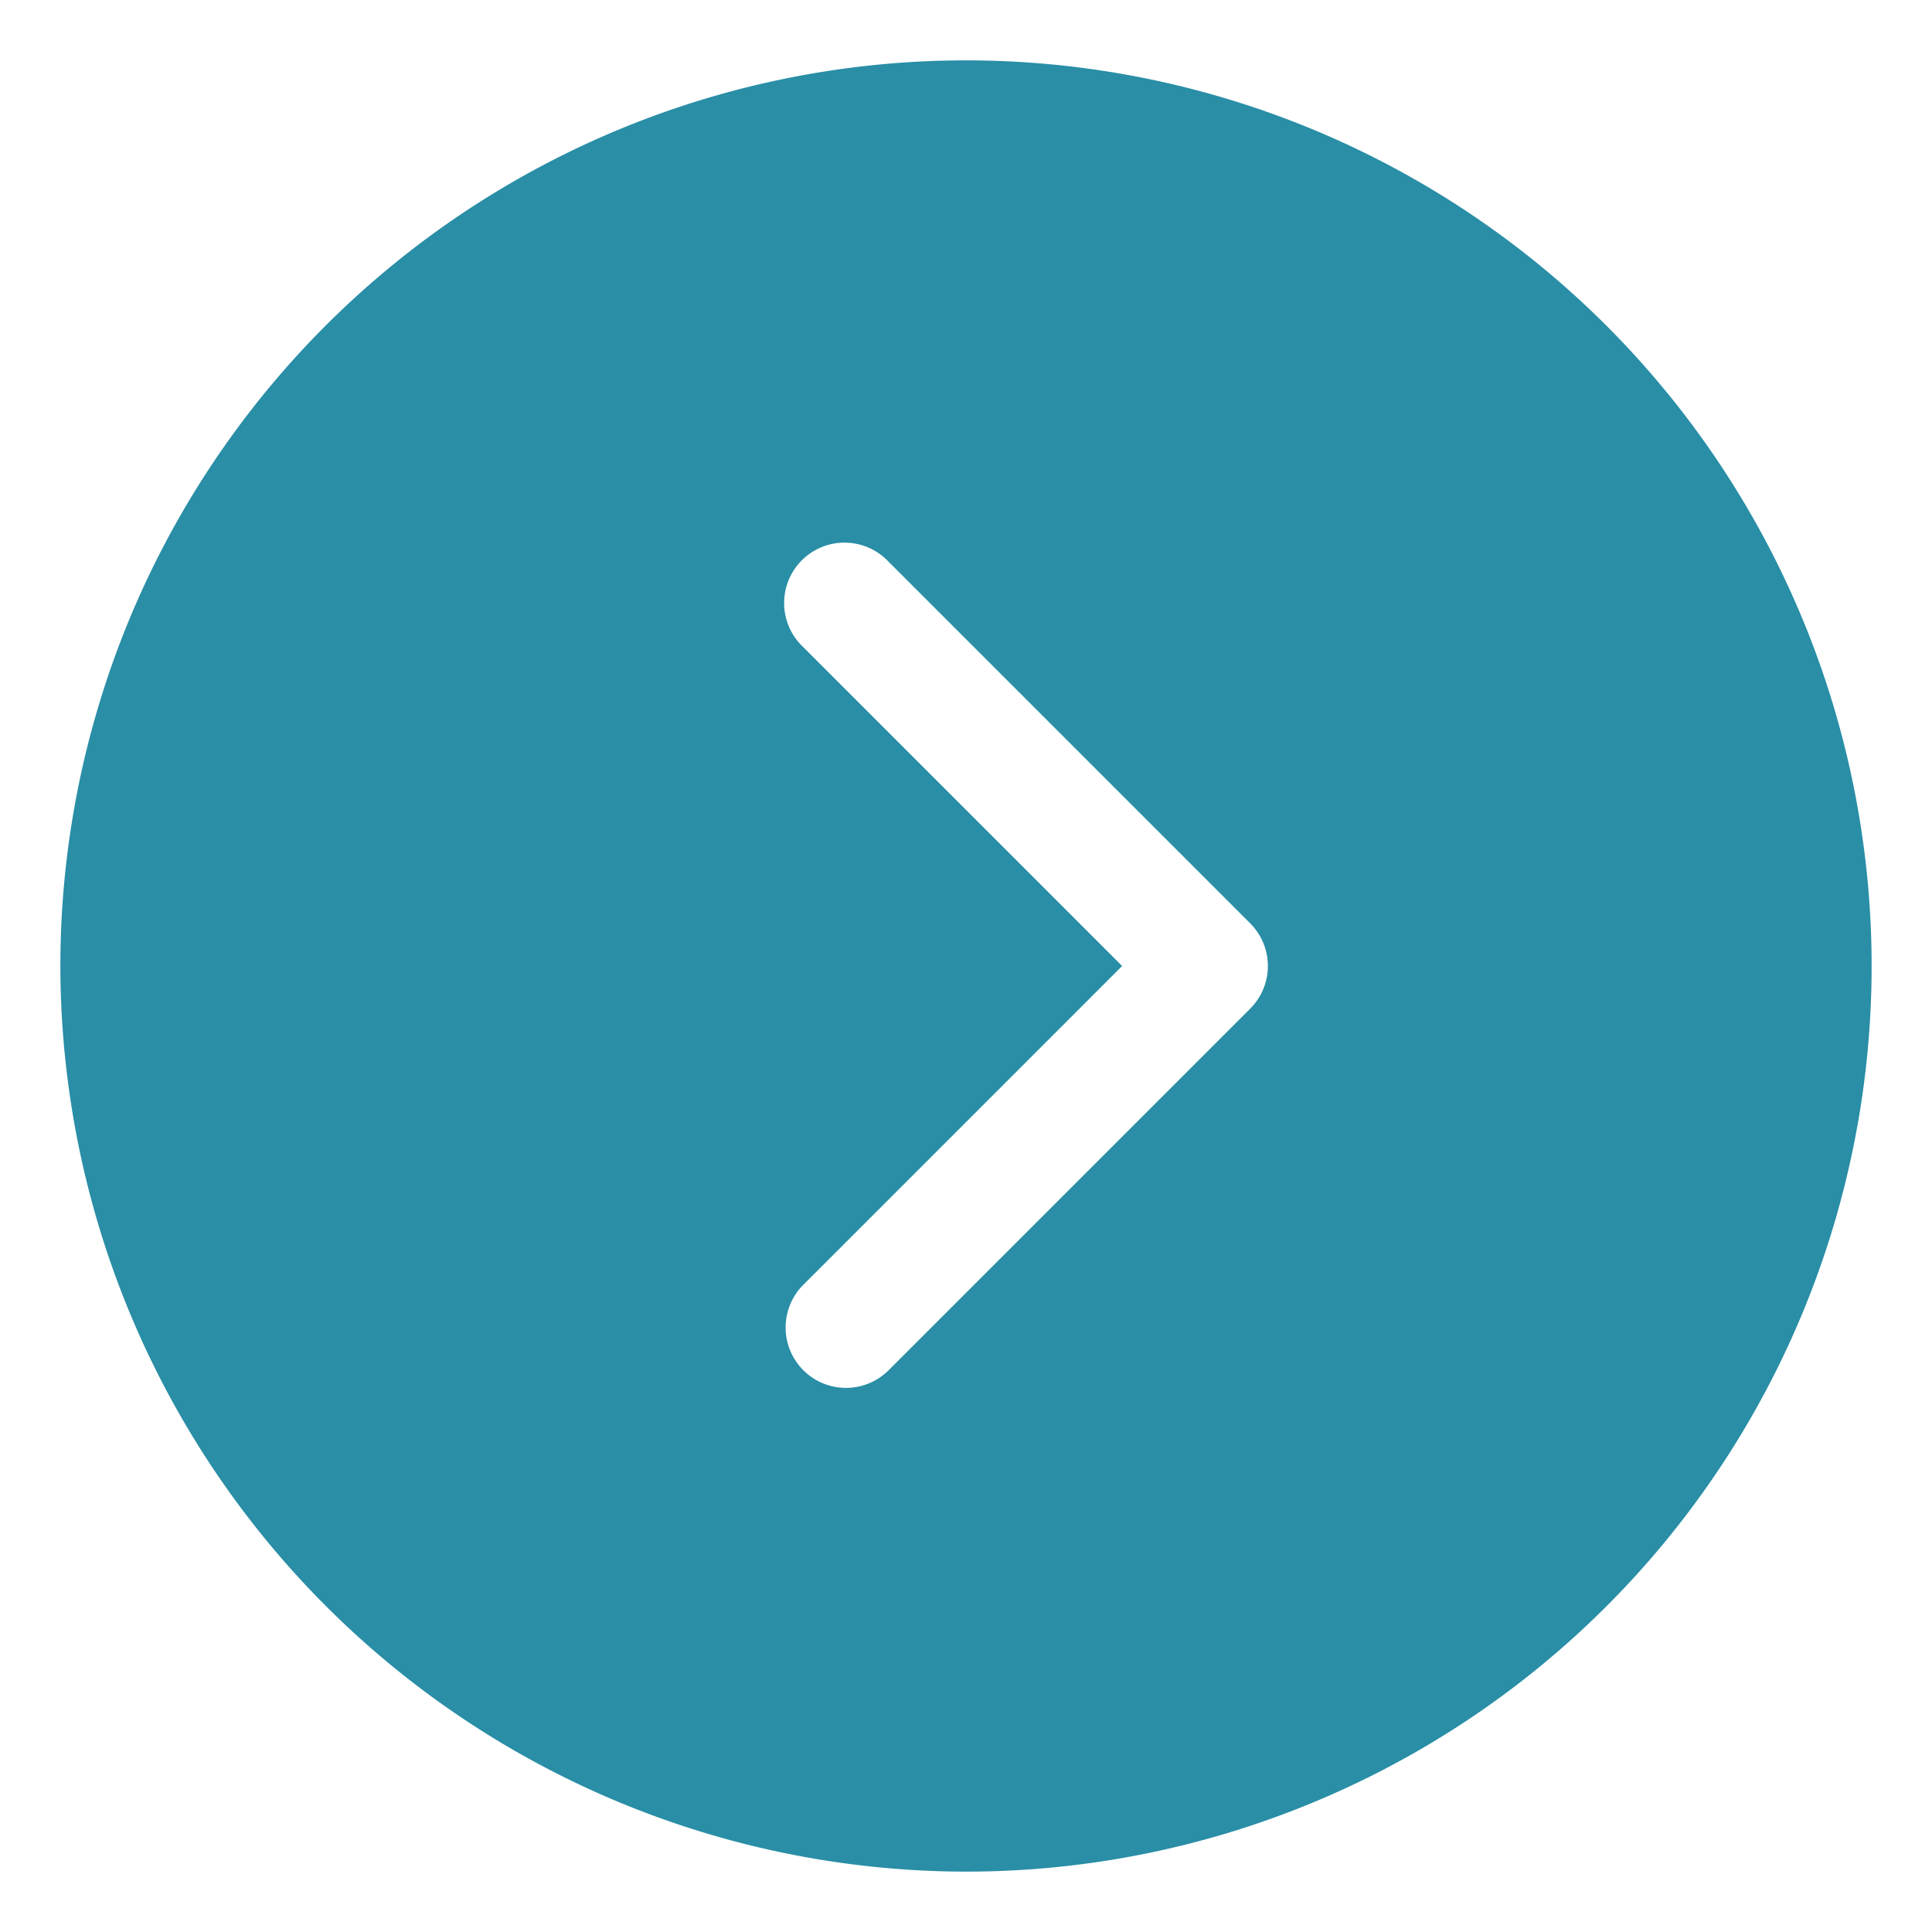 <svg xmlns="http://www.w3.org/2000/svg" width="512" height="512" viewBox="0 0 32 32"><path d="M16 31A15 15 0 101 16a15.017 15.017 0 0015 15zm-2.707-20.293a1 1 0 111.414-1.414l6 6a1 1 0 010 1.414l-6 6a1 1 0 01-1.414-1.414L18.586 16z" fill="#298ea6" data-original="#000000"/></svg>